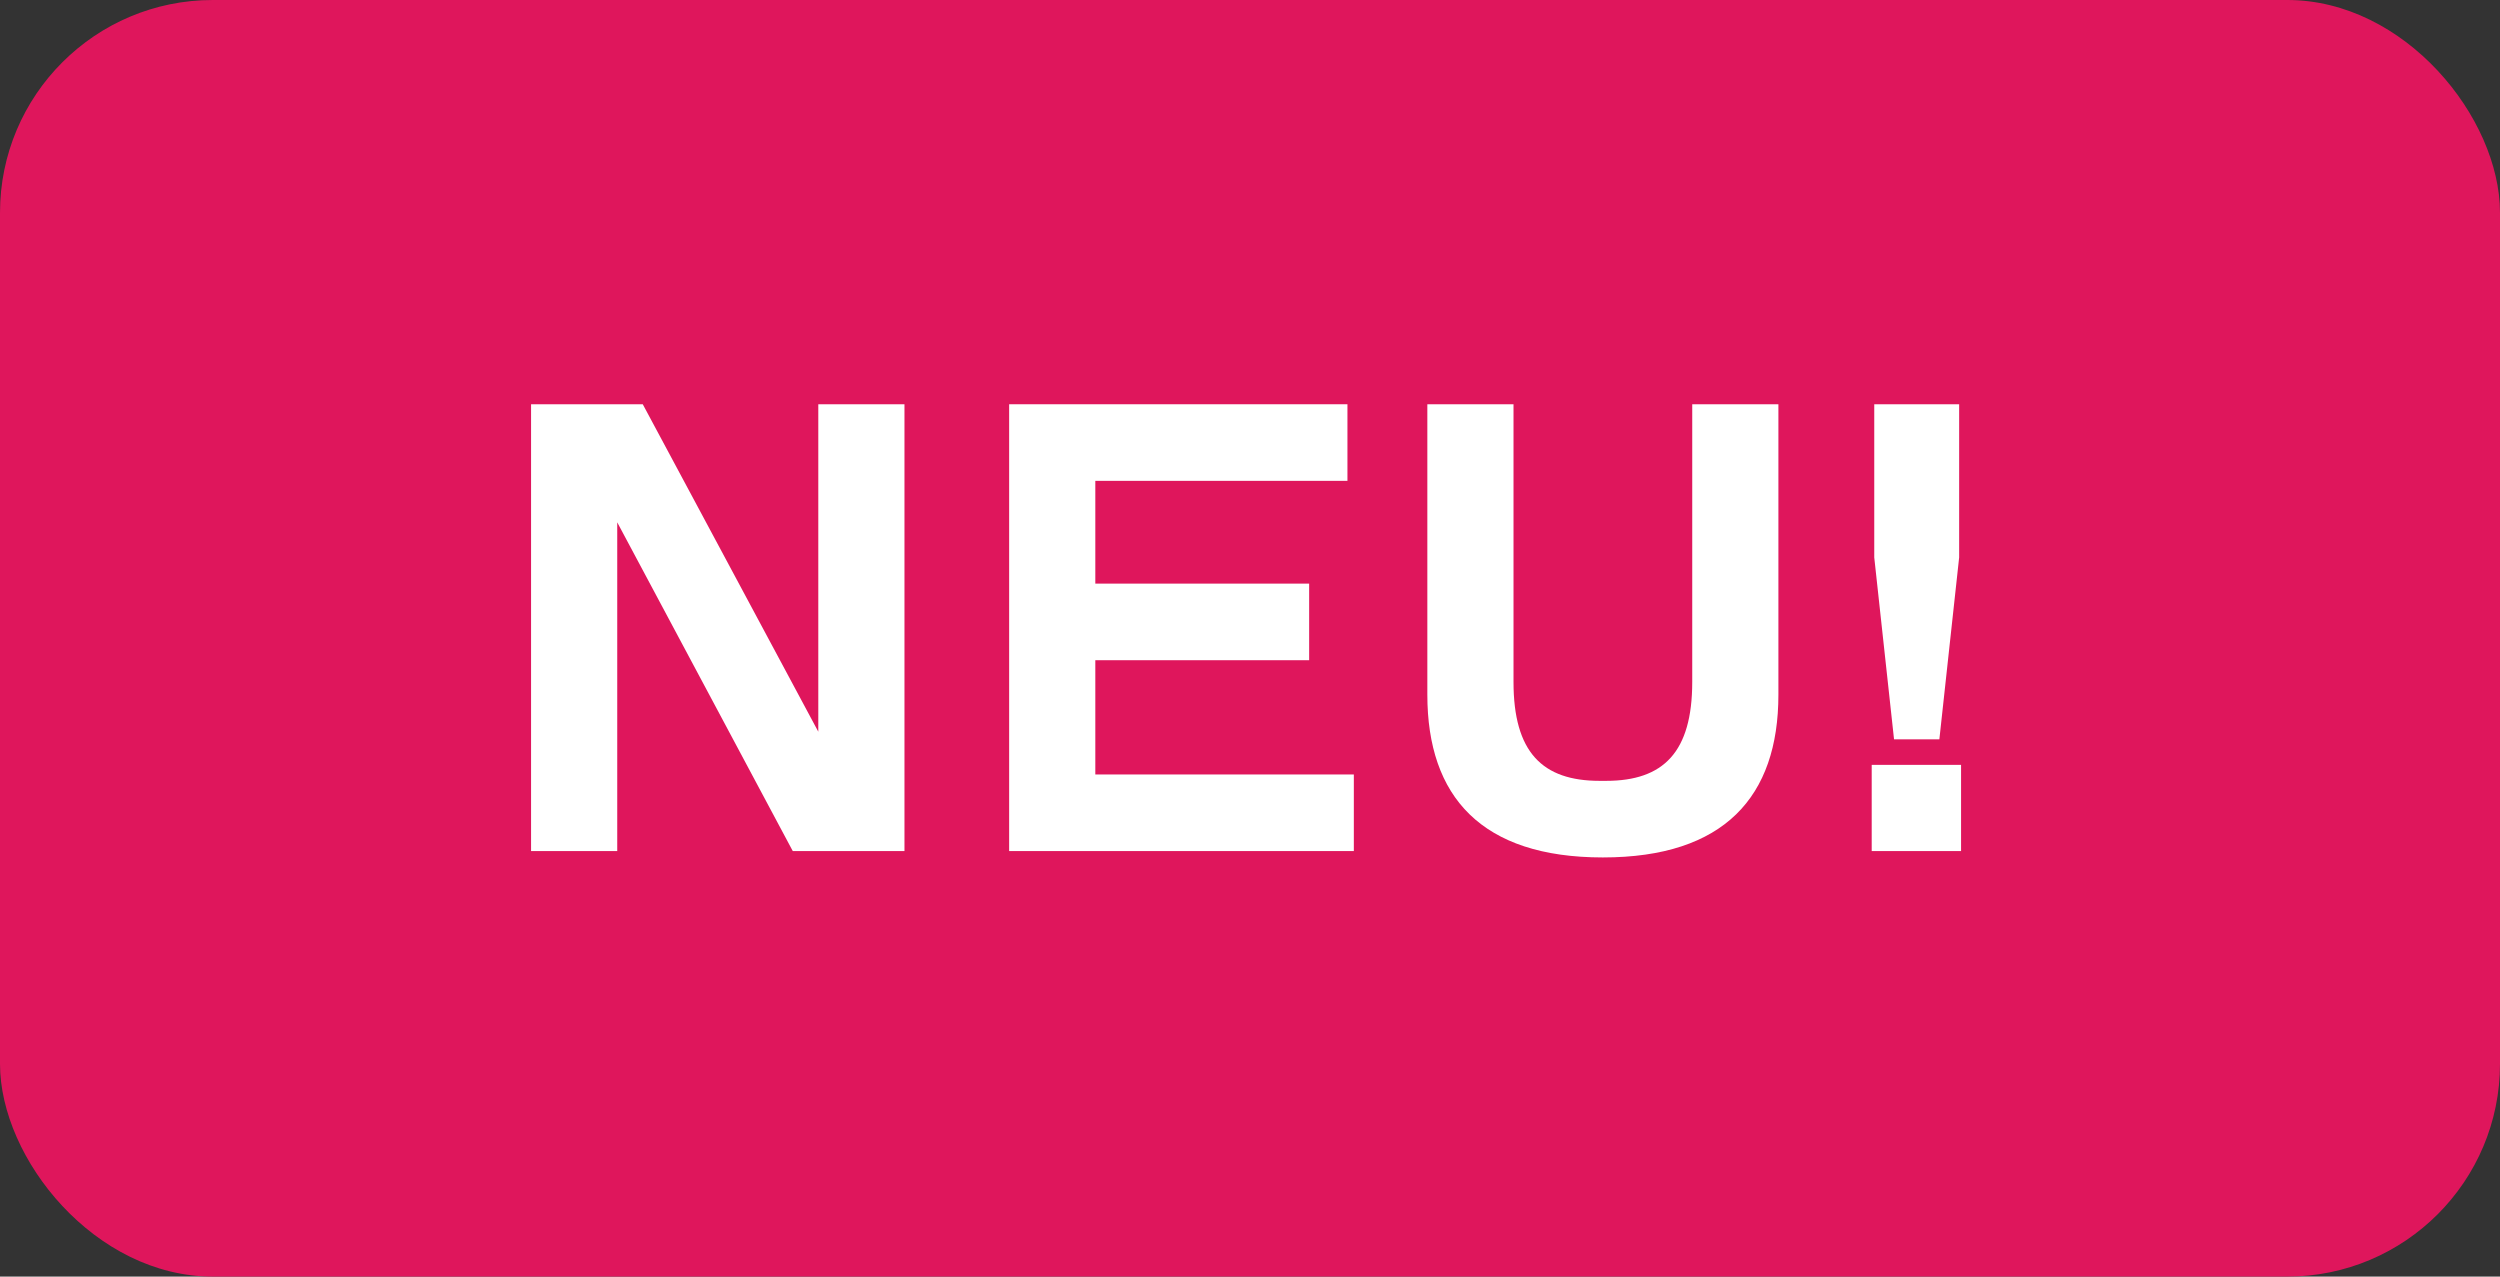 <svg width="47" height="24" viewBox="0 0 47 24" fill="none" xmlns="http://www.w3.org/2000/svg">
<rect x="0" y="0" width="47" height="24" fill="#333333" stroke="none"/>
<rect width="47" height="24" rx="4" fill="#DF165C"/>
<path d="M35.608 13.9L35.236 10.48V7.6H36.832V10.48L36.46 13.9H35.608ZM35.188 16V14.38H36.868V16H35.188Z" fill="white"/>
<path d="M30.134 16.12C27.854 16.12 26.834 14.98 26.834 13.06V7.6H28.454V12.82C28.454 14.14 28.994 14.68 30.074 14.68H30.194C31.274 14.68 31.814 14.14 31.814 12.82V7.6H33.434V13.06C33.434 14.98 32.414 16.12 30.134 16.12Z" fill="white"/>
<path d="M18.972 16V7.6H25.332V9.04H20.592V10.972H24.612V12.412H20.592V14.56H25.452V16H18.972Z" fill="white"/>
<path d="M9.984 16V7.6H12.084L15.384 13.756V7.6H17.004V16H14.904L11.604 9.82V16H9.984Z" fill="white"/>
</svg>
